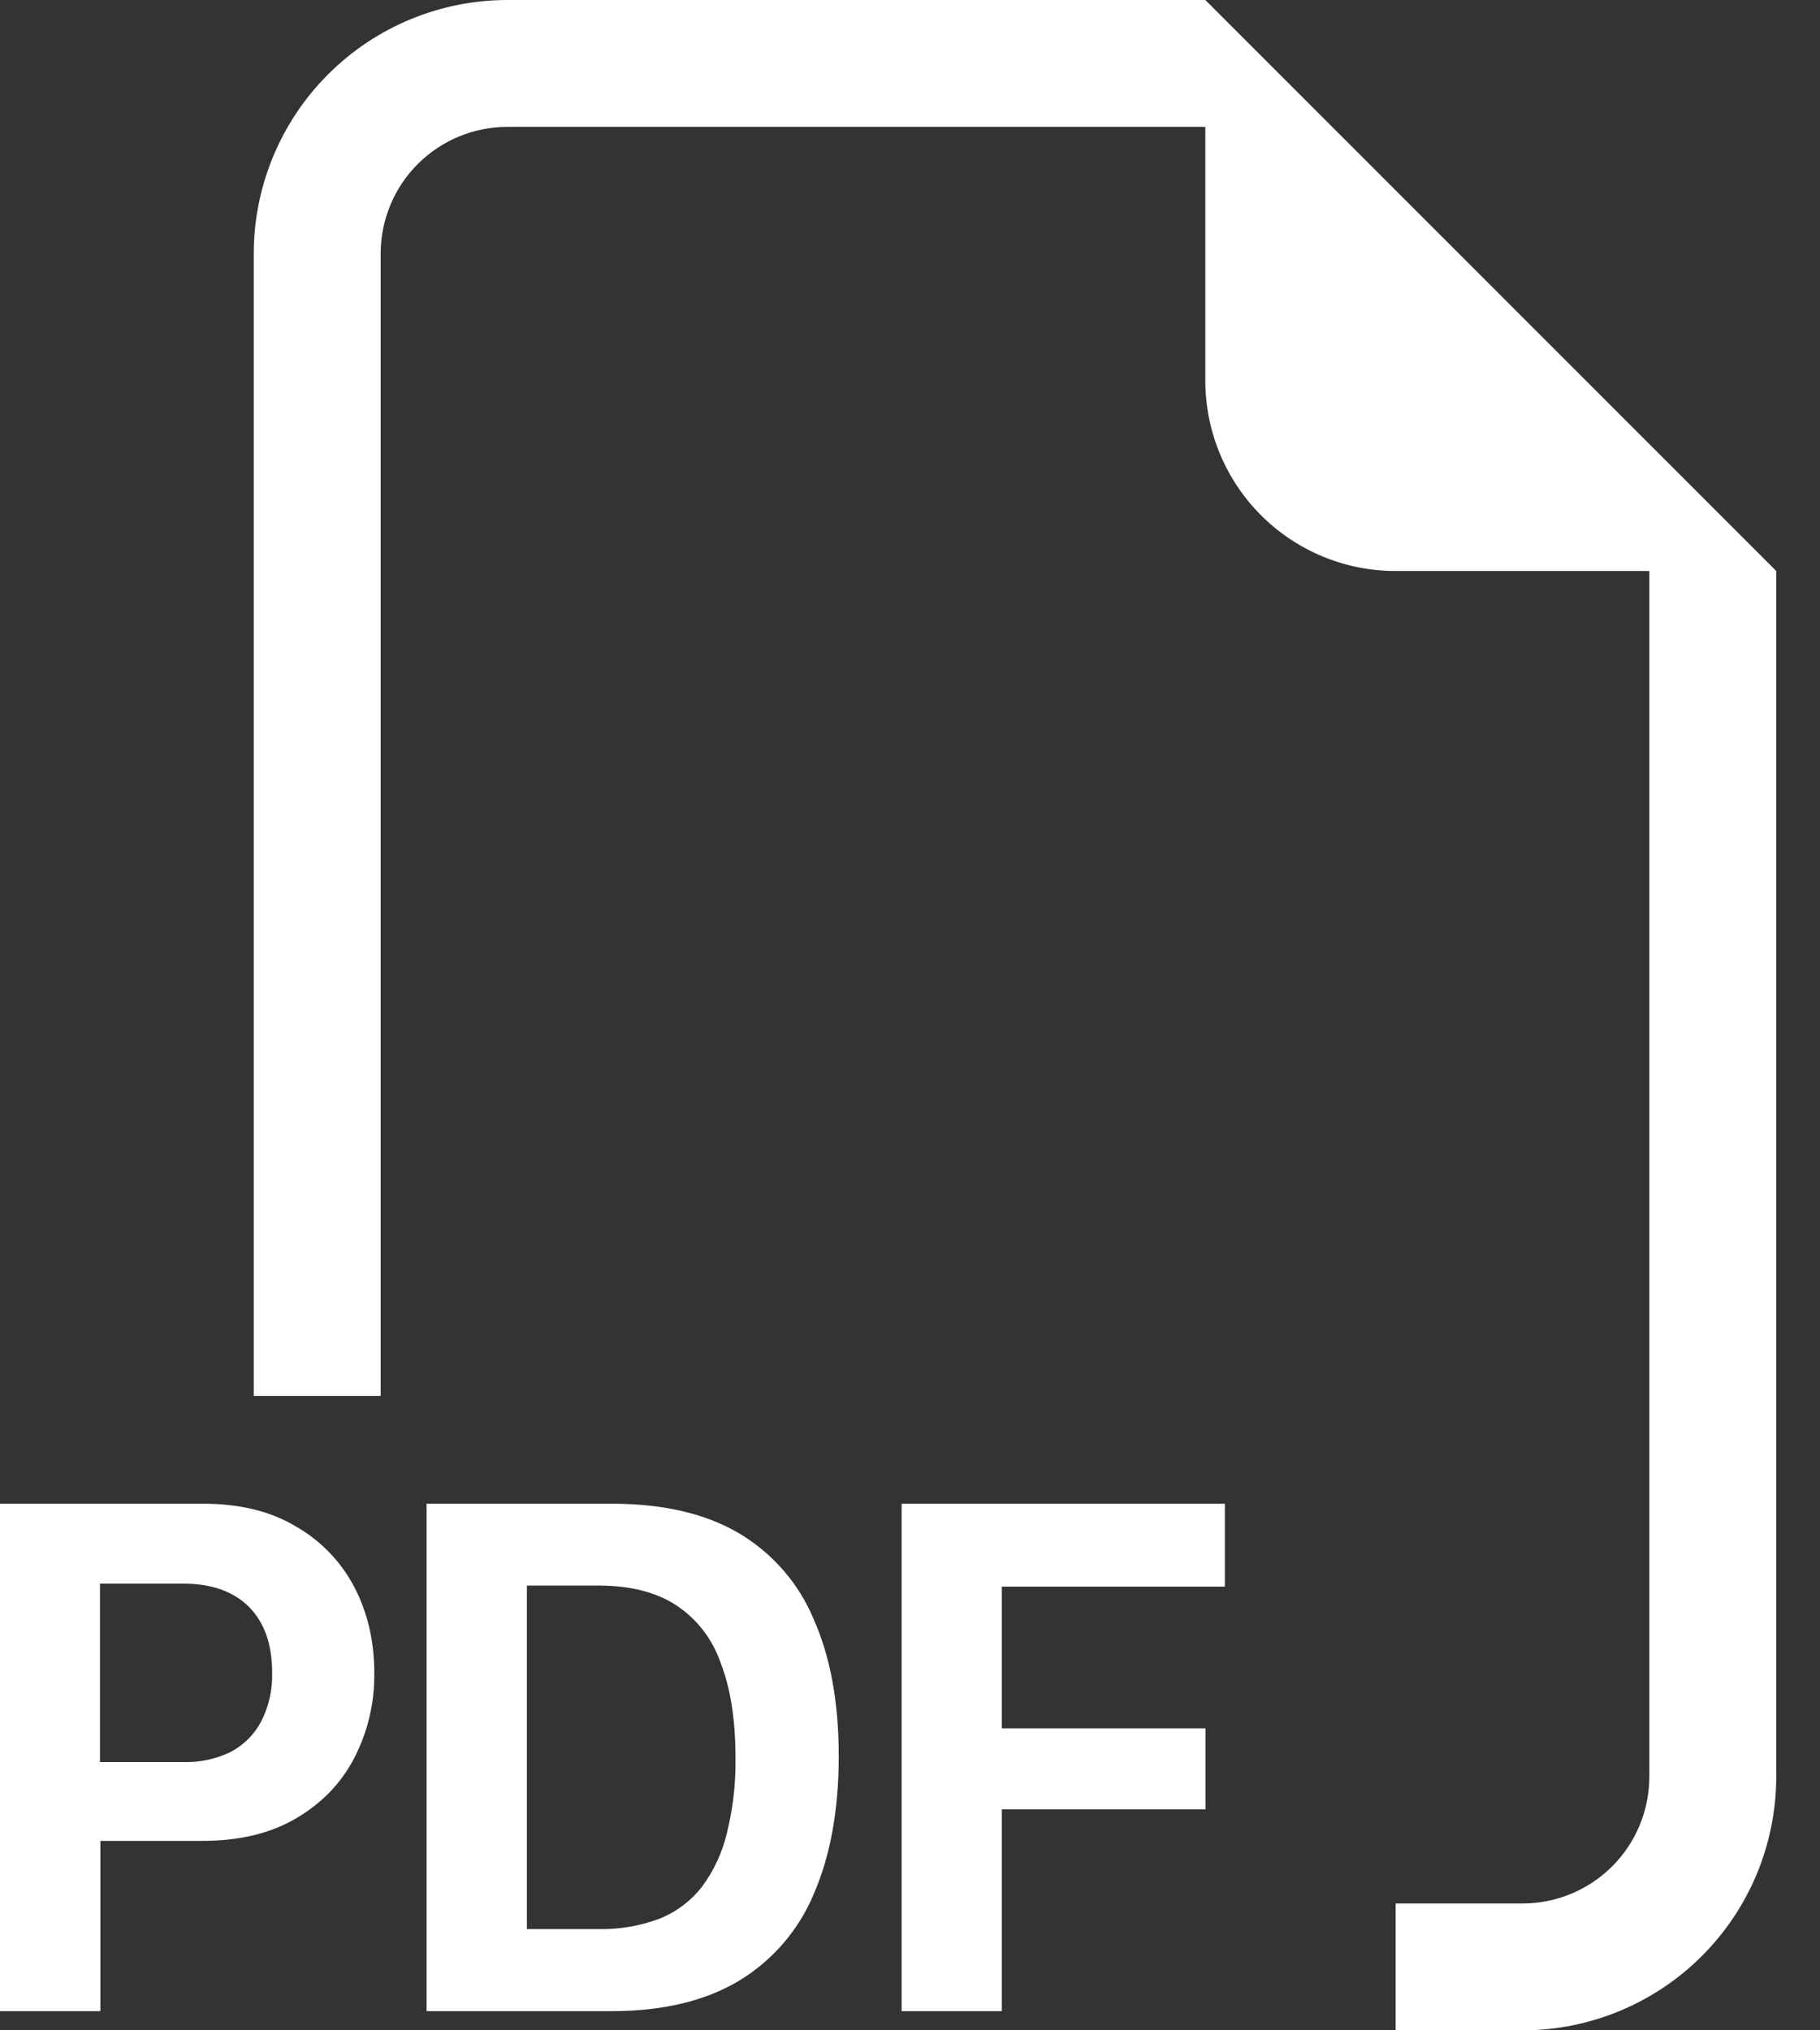 <svg width="26" height="29" viewBox="0 0 26 29" fill="none" xmlns="http://www.w3.org/2000/svg">
<rect x="0" y="0" width="26" height="29" fill="#333333" stroke="none"/>
<path fill-rule="evenodd" clip-rule="evenodd" d="M25.375 8.156V25.375C25.375 26.336 24.993 27.258 24.313 27.938C23.633 28.618 22.711 29 21.75 29H19.938V27.188H21.75C22.231 27.188 22.692 26.997 23.032 26.657C23.372 26.317 23.562 25.856 23.562 25.375V8.156H19.938C19.216 8.156 18.525 7.87 18.015 7.36C17.505 6.85 17.219 6.159 17.219 5.438V1.812H7.25C6.769 1.812 6.308 2.003 5.968 2.343C5.628 2.683 5.438 3.144 5.438 3.625V19.938H3.625V3.625C3.625 2.664 4.007 1.742 4.687 1.062C5.367 0.382 6.289 0 7.25 0L17.219 0L25.375 8.156ZM2.9 21.478H0V28.726H1.434V26.294H2.889C3.409 26.294 3.852 26.191 4.216 25.98C4.584 25.768 4.865 25.482 5.055 25.121C5.253 24.743 5.353 24.321 5.347 23.894C5.347 23.441 5.251 23.031 5.061 22.667C4.871 22.305 4.582 22.005 4.227 21.803C3.864 21.585 3.424 21.478 2.9 21.478ZM3.888 23.894C3.894 24.133 3.841 24.37 3.734 24.583C3.637 24.769 3.487 24.921 3.302 25.02C3.091 25.124 2.858 25.175 2.623 25.168H1.428V22.62H2.624C3.02 22.62 3.33 22.729 3.553 22.948C3.775 23.169 3.888 23.485 3.888 23.894ZM6.094 21.478V28.726H8.74C9.467 28.726 10.07 28.581 10.549 28.297C11.033 28.007 11.411 27.569 11.627 27.048C11.863 26.504 11.982 25.848 11.982 25.083C11.982 24.322 11.865 23.673 11.627 23.135C11.414 22.619 11.039 22.187 10.56 21.902C10.081 21.619 9.474 21.478 8.738 21.478H6.094ZM7.527 22.647H8.548C8.997 22.647 9.363 22.738 9.652 22.923C9.951 23.118 10.176 23.408 10.293 23.746C10.436 24.11 10.507 24.565 10.507 25.11C10.513 25.472 10.471 25.833 10.384 26.183C10.319 26.46 10.198 26.72 10.029 26.948C9.871 27.151 9.662 27.309 9.423 27.405C9.143 27.51 8.846 27.56 8.548 27.554H7.527V22.647ZM14.312 25.843V28.726H12.88V21.478H17.498V22.662H14.312V24.686H17.222V25.843H14.312Z" fill="white"/>
</svg>
